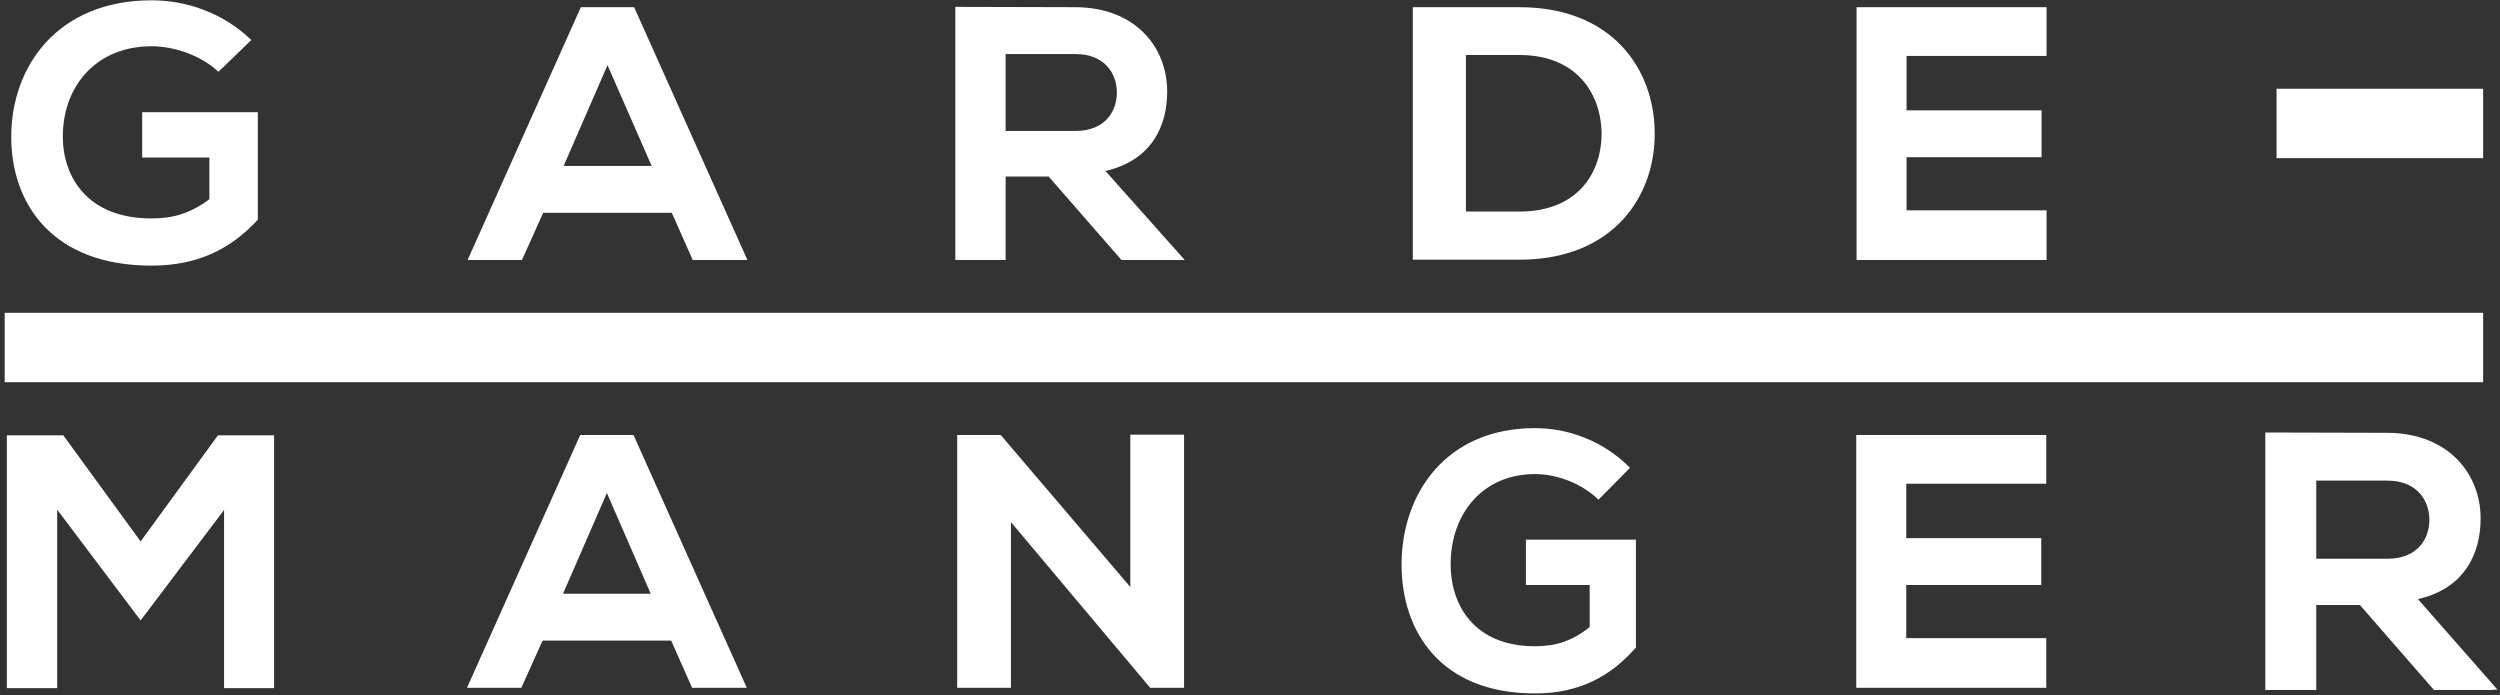 <?xml version="1.0" encoding="utf-8"?>
<!-- Generator: Adobe Illustrator 21.1.0, SVG Export Plug-In . SVG Version: 6.00 Build 0)  -->
<svg version="1.1" id="Calque_1" xmlns="http://www.w3.org/2000/svg" xmlns:xlink="http://www.w3.org/1999/xlink" x="0px" y="0px"
	 viewBox="0 0 800 222.4" style="enable-background:new 0 0 800 222.4;" xml:space="preserve">
<rect x="0" y="0" width="800" height="222.4" fill="#333333" stroke="none"/>
<style type="text/css">
	.st0{fill:#FFFFFF;stroke:#FFFFFF;stroke-miterlimit:10;}
</style>
<g>
	<path class="st0" d="M69.9,22.3c-5.6-5.1-14.1-8-21.4-8c-18,0-28.9,13-28.9,29.4c0,13.1,8,26.7,28.9,26.7c6.6,0,12.4-1.4,19-6.4
		V49.9H46V36.4h36v33.7c-8.3,9-18.7,14.4-33.5,14.4c-31.6,0-44.4-19.7-44.4-40.7c0-22.5,14.8-43.2,44.4-43.2
		c11.3,0,22.6,4.1,31.2,12.2L69.9,22.3z"/>
	<path class="st0" d="M215.3,67.6h-41.8l-6.8,15.1h-16.3l35.8-79.9h16.4l35.8,79.9H222L215.3,67.6z M194.4,19.6l-14.8,34h29.7
		L194.4,19.6z"/>
	<path class="st0" d="M377,82.7h-17.9L335.8,56h-14.5v26.7h-15.1v-80c12.7,0,25.3,0.1,38,0.1C363.1,2.9,373,15.4,373,29.3
		c0,11-5,22-20.2,25.1l25.2,28.3L377,82.7z M321.3,16.8v25.6h22.9c9.6,0,13.7-6.4,13.7-12.8s-4.2-12.8-13.7-12.8H321.3z"/>
	<path class="st0" d="M529,42c0.4,20.2-12.8,40.6-42.8,40.6c-10.5,0-23.1,0-33.6,0V2.8c10.5,0,23.1,0,33.6,0
		C515.6,2.8,528.7,22.3,529,42z M468.6,68.2h17.6c19.4,0,27.1-13.2,26.8-26.2c-0.4-12.4-8.2-24.9-26.8-24.9h-17.6V68.2z"/>
	<path class="st0" d="M654.4,82.7h-59.8c0-26.6,0-53.3,0-79.9h59.8v14.6h-44.8v18.4h43.2v14h-43.2v18h44.8V82.7z"/>
	<path class="st0" d="M72.2,161.7l-27.2,36l0,0l-27.2-36.1v58.1H2.7v-79.9H20l25,34.3l25-34.3h17.2v79.9H72.2V161.7z"/>
	<path class="st0" d="M215.1,204.5h-41.8l-6.8,15.1h-16.3l35.8-79.9h16.4l35.8,79.9h-16.4L215.1,204.5z M194.2,156.5l-14.8,34H209
		L194.2,156.5z"/>
	<path class="st0" d="M362.2,139.6h16.2v80h-10.1l0,0l-45.3-53.9v53.9h-16.2v-79.9H320l42.2,49.5V139.6z"/>
	<path class="st0" d="M511.5,159.2c-5.4-5.1-13.4-8-20.3-8c-17.1,0-27.5,13-27.5,29.4c0,13.1,7.6,26.7,27.5,26.7
		c6.3,0,11.8-1.4,18-6.4v-14.2h-20.4v-13.5h34.2V207c-7.9,9-17.8,14.4-31.8,14.4c-30,0-42.2-19.7-42.2-40.7
		c0-22.5,14-43.2,42.2-43.2c10.7,0,21.5,4.1,29.7,12.2L511.5,159.2z"/>
	<path class="st0" d="M654.3,219.6h-59.8c0-26.6,0-53.3,0-79.9h59.8v14.6h-44.8v18.4h43.2v14h-43.2v18h44.8V219.6z"/>
	<path class="st0" d="M797.3,220.3h-18.2l-23.7-27.2h-14.7v27.2h-15.3v-81.4c12.9,0,25.8,0.1,38.6,0.1c19.2,0.1,29.3,12.9,29.3,26.9
		c0,11.1-5.1,22.4-20.5,25.5l25.3,28.8H797.3z M740.7,153.3v26H764c9.8,0,13.9-6.5,13.9-13s-4.3-13-13.9-13H740.7z"/>
	<rect x="729" y="28.9" class="st0" width="65.1" height="21.2"/>
	<rect x="2" y="100.6" class="st0" width="792.1" height="21.2"/>
</g>
</svg>
